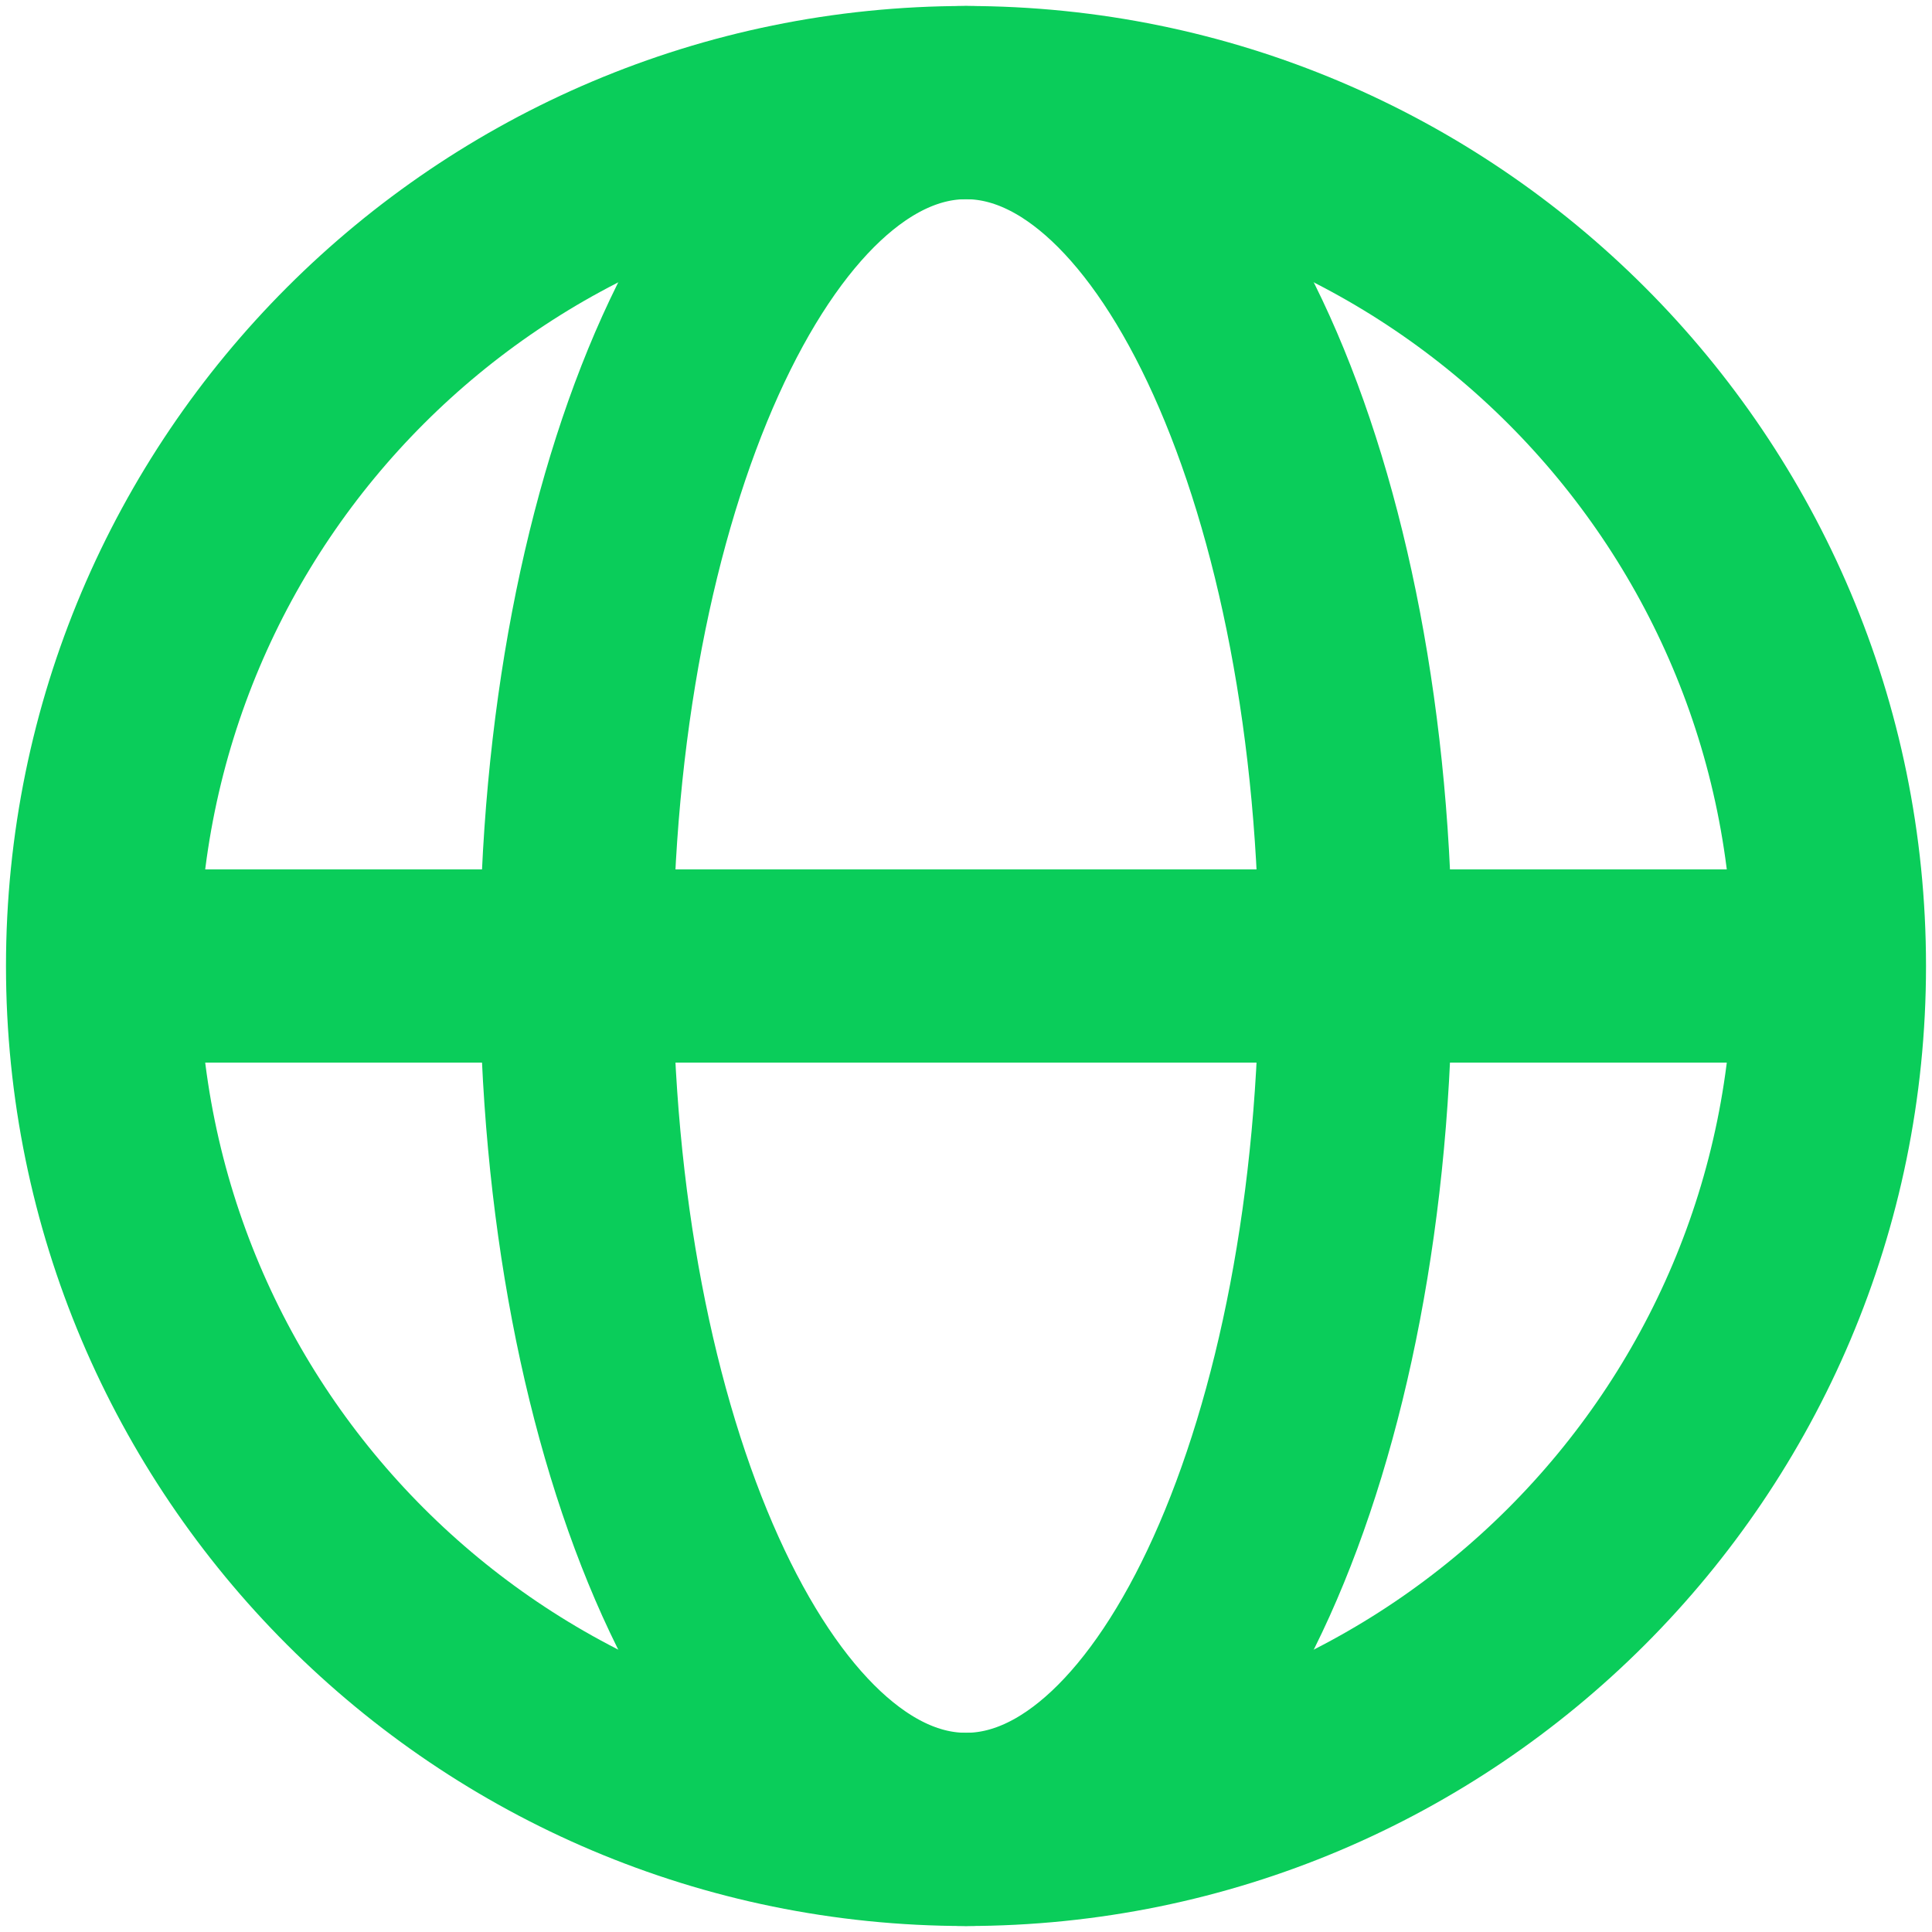 <svg xmlns="http://www.w3.org/2000/svg" width="100" height="100" viewBox="0 0 100 100" fill="none"><g clip-path="url(#clip0_2594_11018)"><path d="M50 94.69C74.681 94.69 94.69 74.682 94.69 50C94.69 25.318 74.681 5.31 50 5.31C25.318 5.31 5.31 25.318 5.31 50C5.31 74.682 25.318 94.69 50 94.69Z" stroke="#0ACD5A" stroke-width="10" stroke-miterlimit="10"></path><path d="M50 94.69C61.14 94.69 70.17 74.682 70.17 50C70.17 25.318 61.14 5.31 50 5.31C38.861 5.31 29.83 25.318 29.83 50C29.83 74.682 38.861 94.69 50 94.69Z" stroke="#0ACD5A" stroke-width="10" stroke-miterlimit="10"></path><path d="M5.31 50H94.69" stroke="#0ACD5A" stroke-width="10" stroke-miterlimit="10"></path></g><defs><clipPath id="clip0_2594_11018"><rect width="100" height="100" fill="white"></rect></clipPath></defs></svg>